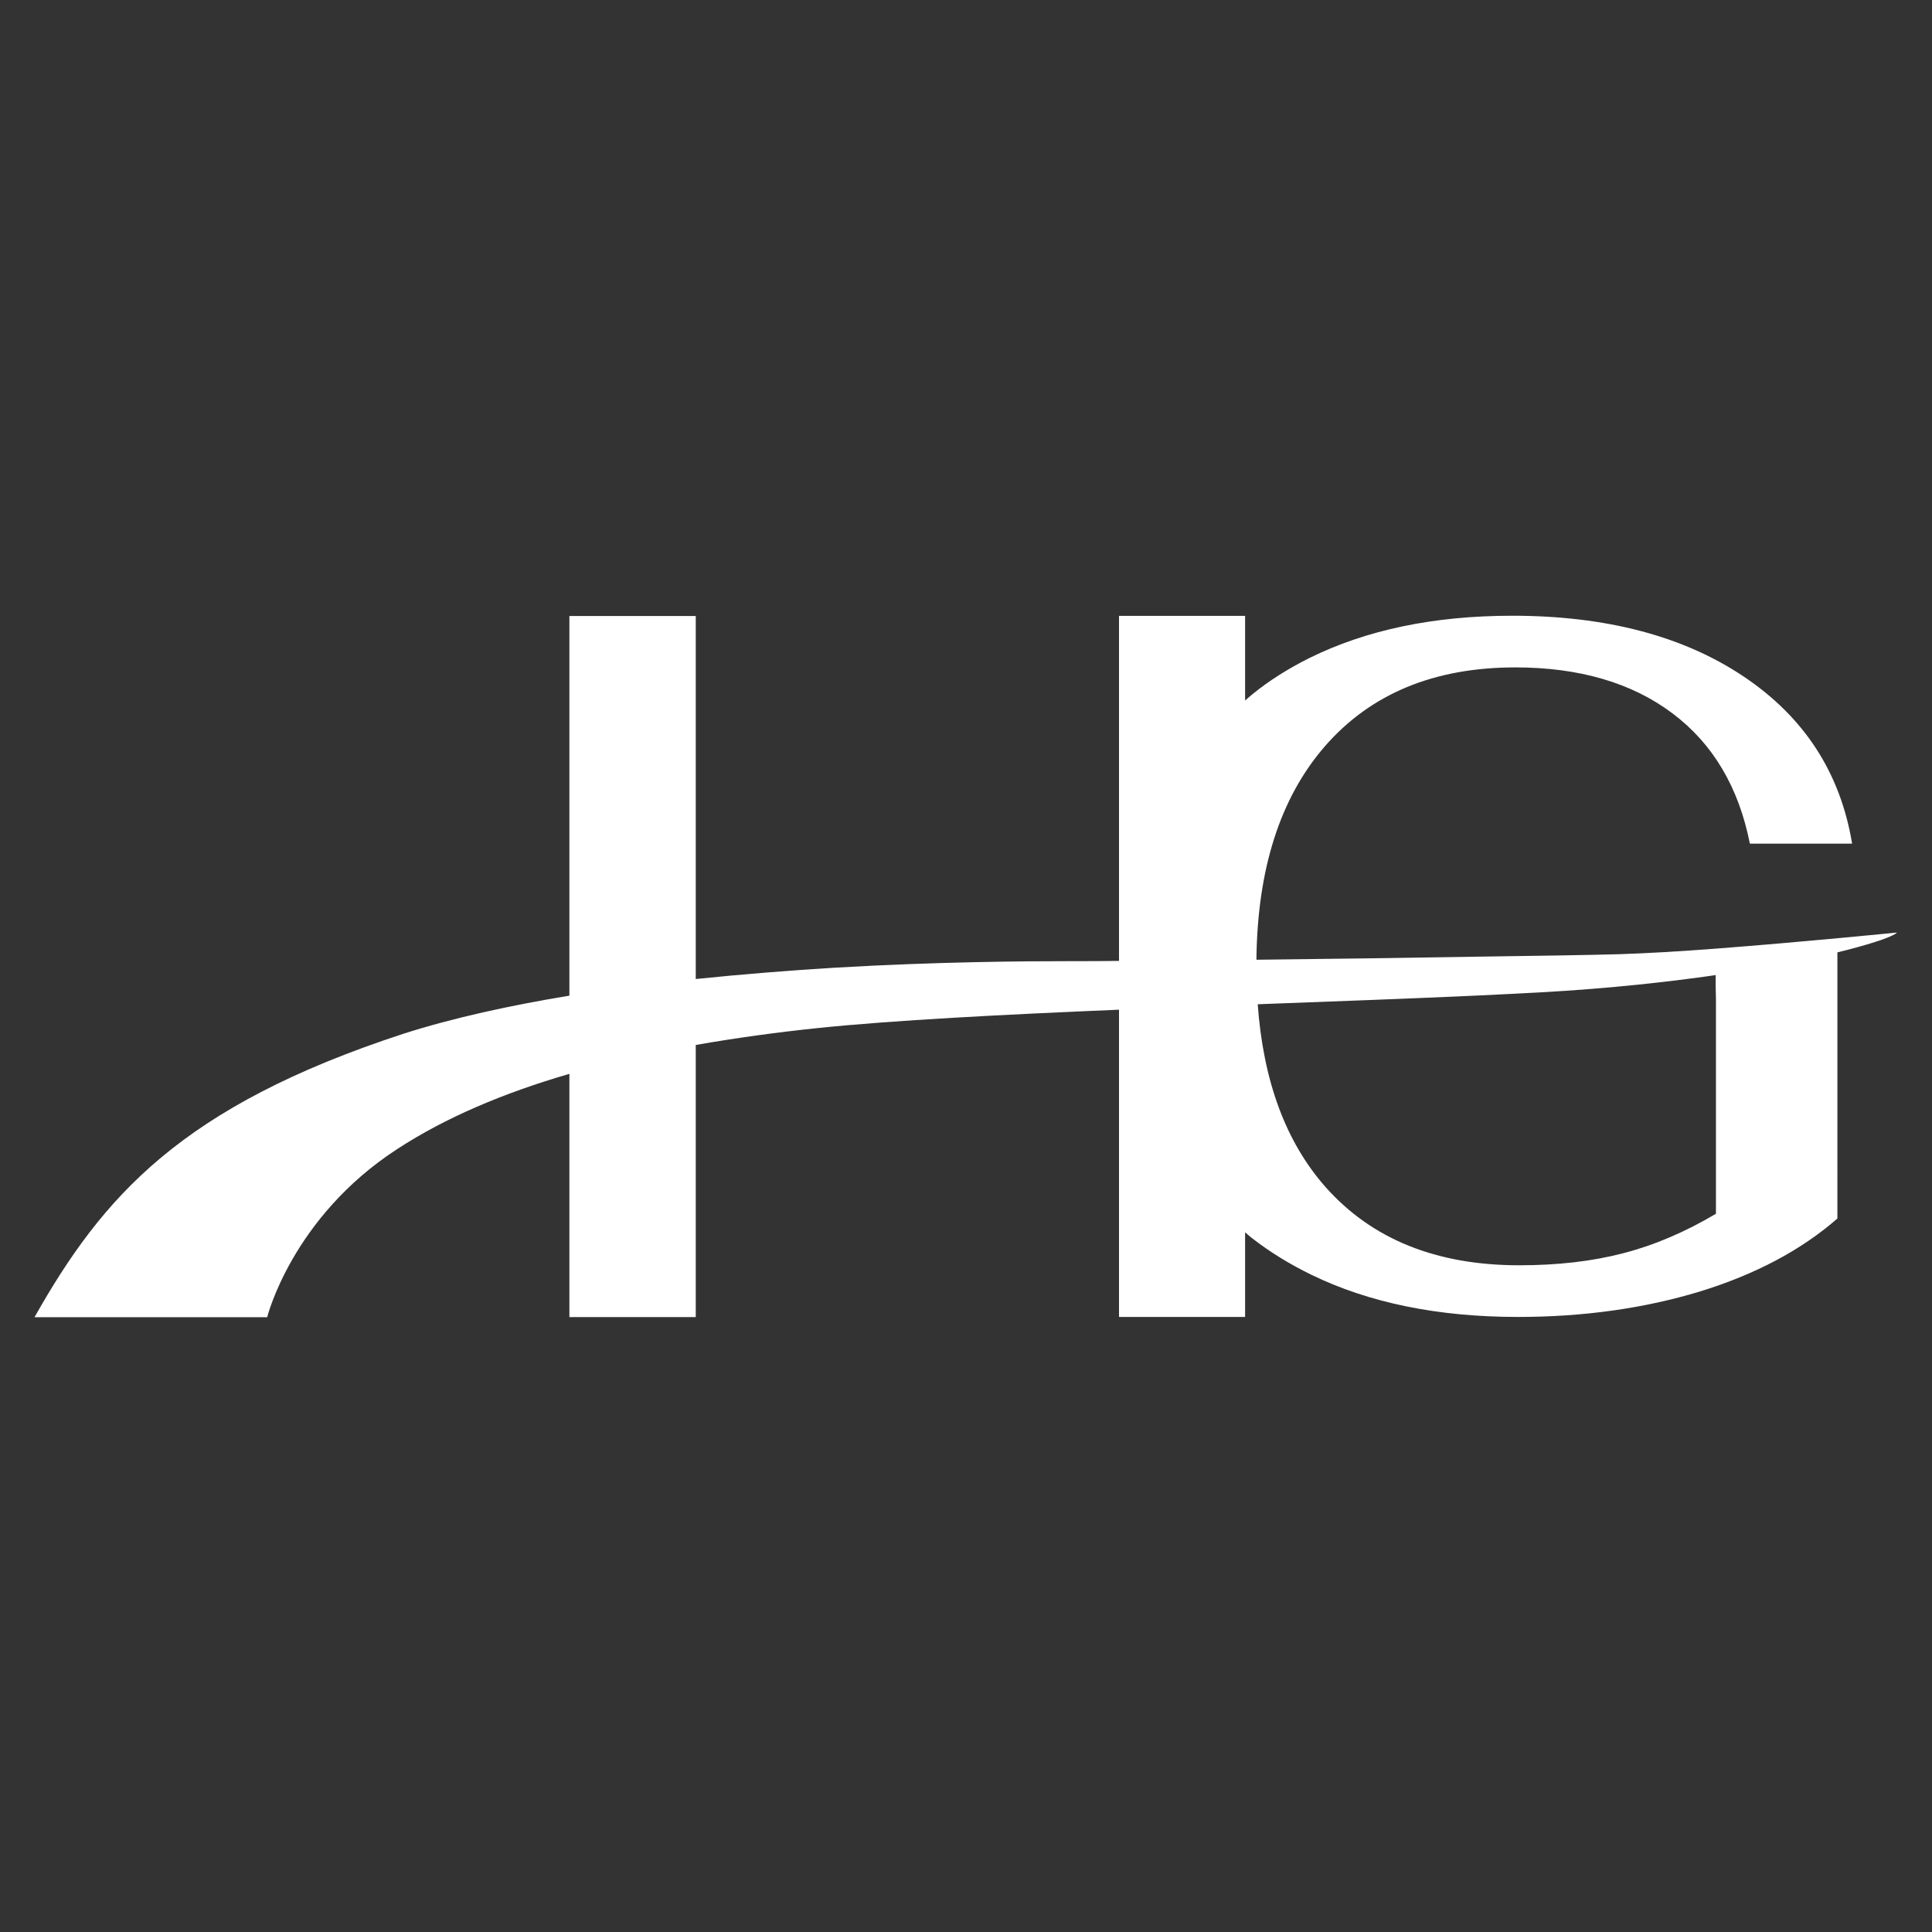 <?xml version="1.0" encoding="utf-8"?>
<!-- Generator: Adobe Illustrator 26.5.0, SVG Export Plug-In . SVG Version: 6.00 Build 0)  -->
<svg version="1.1" id="Ebene_1" xmlns="http://www.w3.org/2000/svg" xmlns:xlink="http://www.w3.org/1999/xlink" x="0px" y="0px"
	 viewBox="0 0 1417.3 1417.3" style="enable-background:new 0 0 1417.3 1417.3;" xml:space="preserve">
<rect x="0" y="0" width="1417.3" height="1417.3" fill="#333333" stroke="none"/>
<style type="text/css">
	.st0{fill:#FFFFFF;}
</style>
<g>
	<g>
		<rect x="417.7" y="451.9" class="st0" width="92.7" height="514.3"/>
		<path class="st0" d="M1258.8,731.8v158.6c-22.4,13.3-45,23-67.8,28.9c-22.9,6-48.3,8.9-76.5,8.9c-60.9,0-108.2-19.2-142.1-57.4
			c-29.3-33.2-45.8-78.1-49.8-134.8c-0.6-8.8-0.9-17.7-0.9-27.1v-4.8c0.7-66.6,17.4-118.8,50.2-156.6
			c33.5-38.5,80.1-57.9,139.7-57.9c47,0,85.5,11.3,115.3,33.7c29.7,22.3,48.6,54.2,56.8,95.6h75c-8.6-51.9-35-92.7-79.4-122.5
			c-44.2-29.7-100.9-44.7-169.9-44.7c-57.6,0-107.2,10.4-149,31.1c-15.2,7.6-29.3,16.4-41.9,26.7c-1.8,1.4-3.3,2.9-5.1,4.4v-62.1
			h-92.5v514.3h92.5v-62.1c1.7,1.4,3.3,3,5.1,4.3c13.2,10.3,27.8,19.2,43.8,27c42.3,20.5,92.7,30.8,151.3,30.8
			c48,0,92.6-6.3,133.2-18.6c40.7-12.5,74.4-30.3,101.1-53.6V696.2l-87.5,6.2C1257.7,702.6,1258.8,731.8,1258.8,731.8z"/>
	</g>
	<path class="st0" d="M1391.6,684.1c-2.4,2.6-15.1,7.2-36.3,12.7c-43.5,11.2-123.4,25.5-225.4,31.2c-14.3,0.8-29.7,1.5-45.7,2.3
		c-50.3,2.3-107.9,4.4-166.5,6.6c-1.4,0-2.7,0-4.1,0.2c-29.7,1.2-59.5,2.3-88.8,3.5c-1.2,0-2.4,0.1-3.8,0.1
		c-85.9,3.6-166.2,7.8-220.3,13.4c-31,3.2-61.3,7.4-90.4,12.5c-32.5,5.7-63.4,12.7-92.7,21.2c-47.8,13.9-90.6,31.9-126.3,55.2
		c-77.2,50.2-95.3,123.3-95.3,123.3H25.3c50-88.5,107.6-154.6,270.5-207.9c36.8-11.8,78.5-20.8,121.9-28c30.4-5,61.8-9,92.7-12.2
		c35-3.6,69.3-6.3,101.9-8.3c75.2-4.4,139.5-4.8,173.4-4.8c10.1,0,22.9,0,37.8-0.2c25.3-0.1,56.5-0.5,90.1-0.8h3.2
		c55-0.6,115.9-1.4,167.4-2.3c44.9-0.6,82.6-1.2,103.4-1.8c19.7-0.6,45.2-2.1,71.3-4.1C1323,691,1391.6,684.1,1391.6,684.1z"/>
</g>
</svg>
